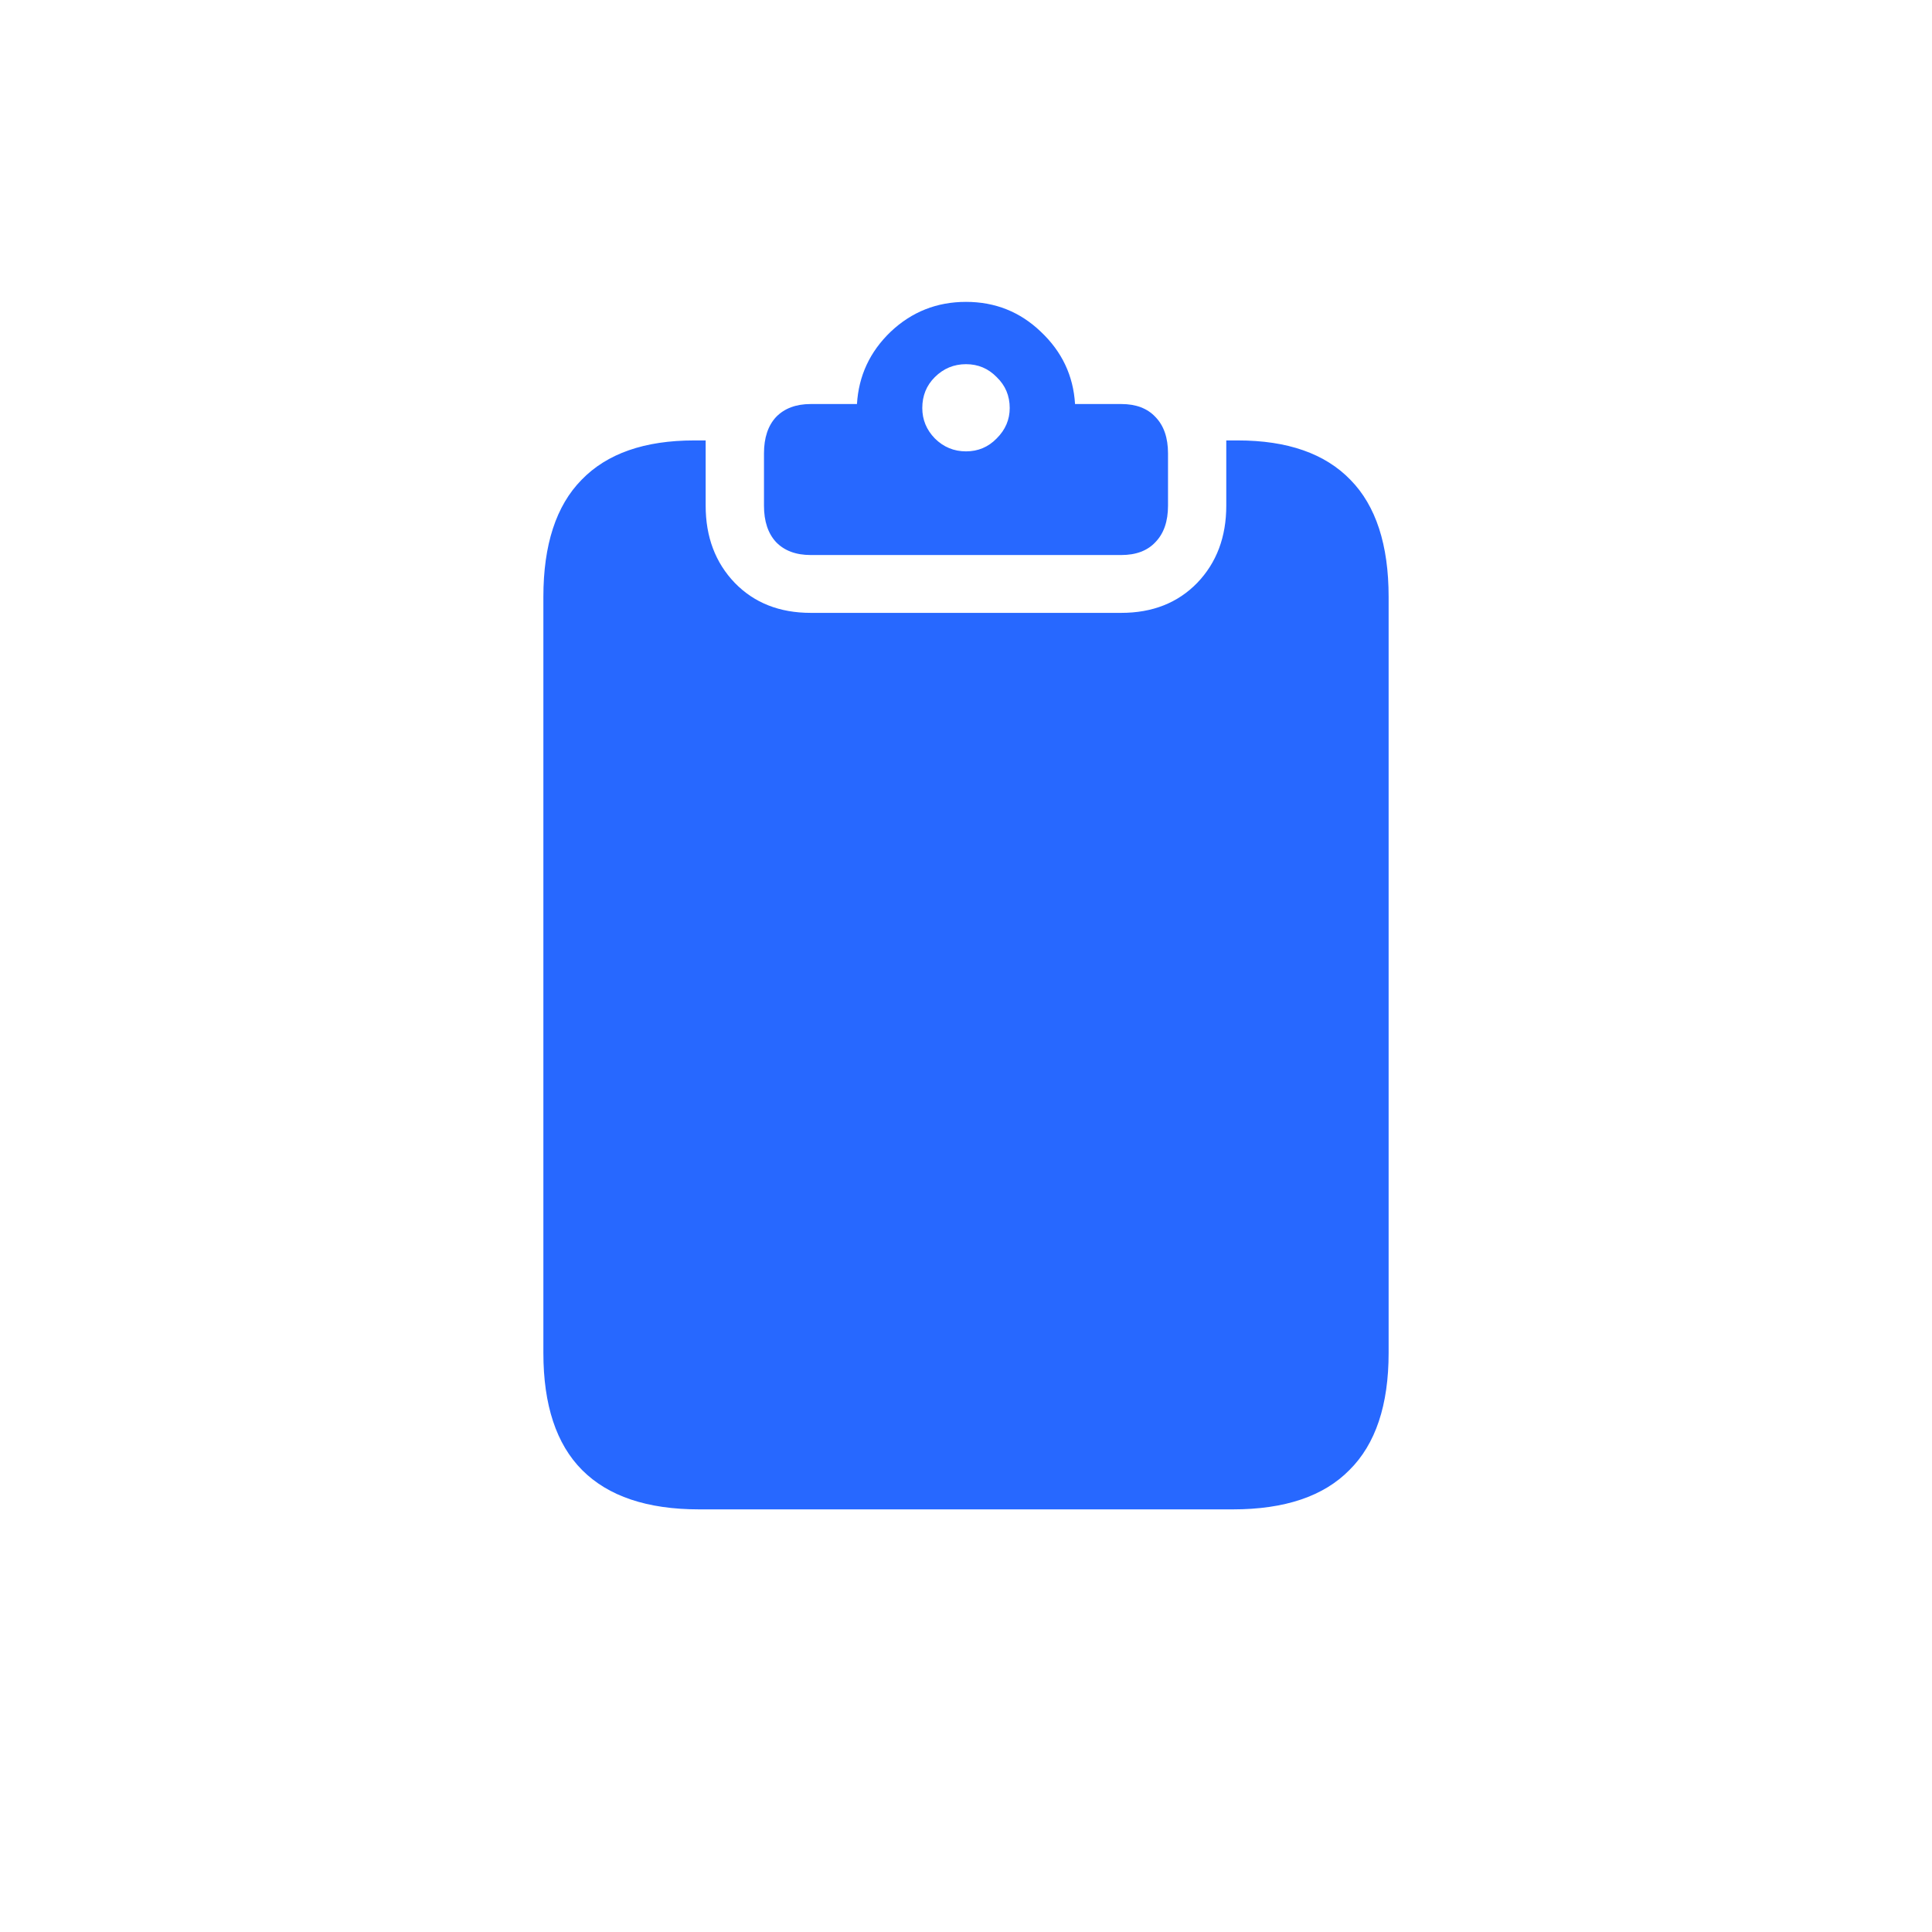 <svg width="32" height="32" viewBox="0 0 32 32" fill="none" xmlns="http://www.w3.org/2000/svg">
<path d="M11.58 25C10.72 25 10.074 24.783 9.641 24.348C9.214 23.919 9 23.272 9 22.408V9.886C9 9.023 9.211 8.376 9.633 7.947C10.054 7.512 10.676 7.295 11.497 7.295H11.688C11.688 7.311 11.688 7.33 11.688 7.352C11.688 7.369 11.688 7.385 11.688 7.402V8.376C11.688 8.893 11.849 9.32 12.171 9.655C12.493 9.986 12.912 10.151 13.428 10.151H18.572C19.088 10.151 19.507 9.986 19.829 9.655C20.151 9.32 20.311 8.893 20.311 8.376V7.402C20.311 7.385 20.311 7.369 20.311 7.352C20.311 7.33 20.311 7.311 20.311 7.295H20.503C21.324 7.295 21.946 7.512 22.367 7.947C22.789 8.376 23 9.023 23 9.886V22.408C23 23.272 22.784 23.919 22.351 24.348C21.924 24.783 21.28 25 20.42 25H11.58ZM13.428 9.193C13.184 9.193 12.992 9.122 12.854 8.979C12.721 8.835 12.654 8.635 12.654 8.376V7.509C12.654 7.251 12.721 7.05 12.854 6.907C12.992 6.764 13.184 6.692 13.428 6.692H14.194C14.222 6.224 14.408 5.825 14.752 5.495C15.101 5.165 15.517 5 16 5C16.483 5 16.896 5.165 17.24 5.495C17.59 5.825 17.778 6.224 17.806 6.692H18.572C18.816 6.692 19.005 6.764 19.138 6.907C19.277 7.05 19.346 7.251 19.346 7.509V8.376C19.346 8.635 19.277 8.835 19.138 8.979C19.005 9.122 18.816 9.193 18.572 9.193H13.428ZM16 7.476C16.2 7.476 16.369 7.405 16.508 7.262C16.652 7.119 16.724 6.951 16.724 6.758C16.724 6.555 16.652 6.384 16.508 6.246C16.369 6.103 16.2 6.032 16 6.032C15.8 6.032 15.628 6.103 15.484 6.246C15.345 6.384 15.276 6.555 15.276 6.758C15.276 6.951 15.345 7.119 15.484 7.262C15.628 7.405 15.8 7.476 16 7.476Z" fill="#2768FF"/>
</svg>